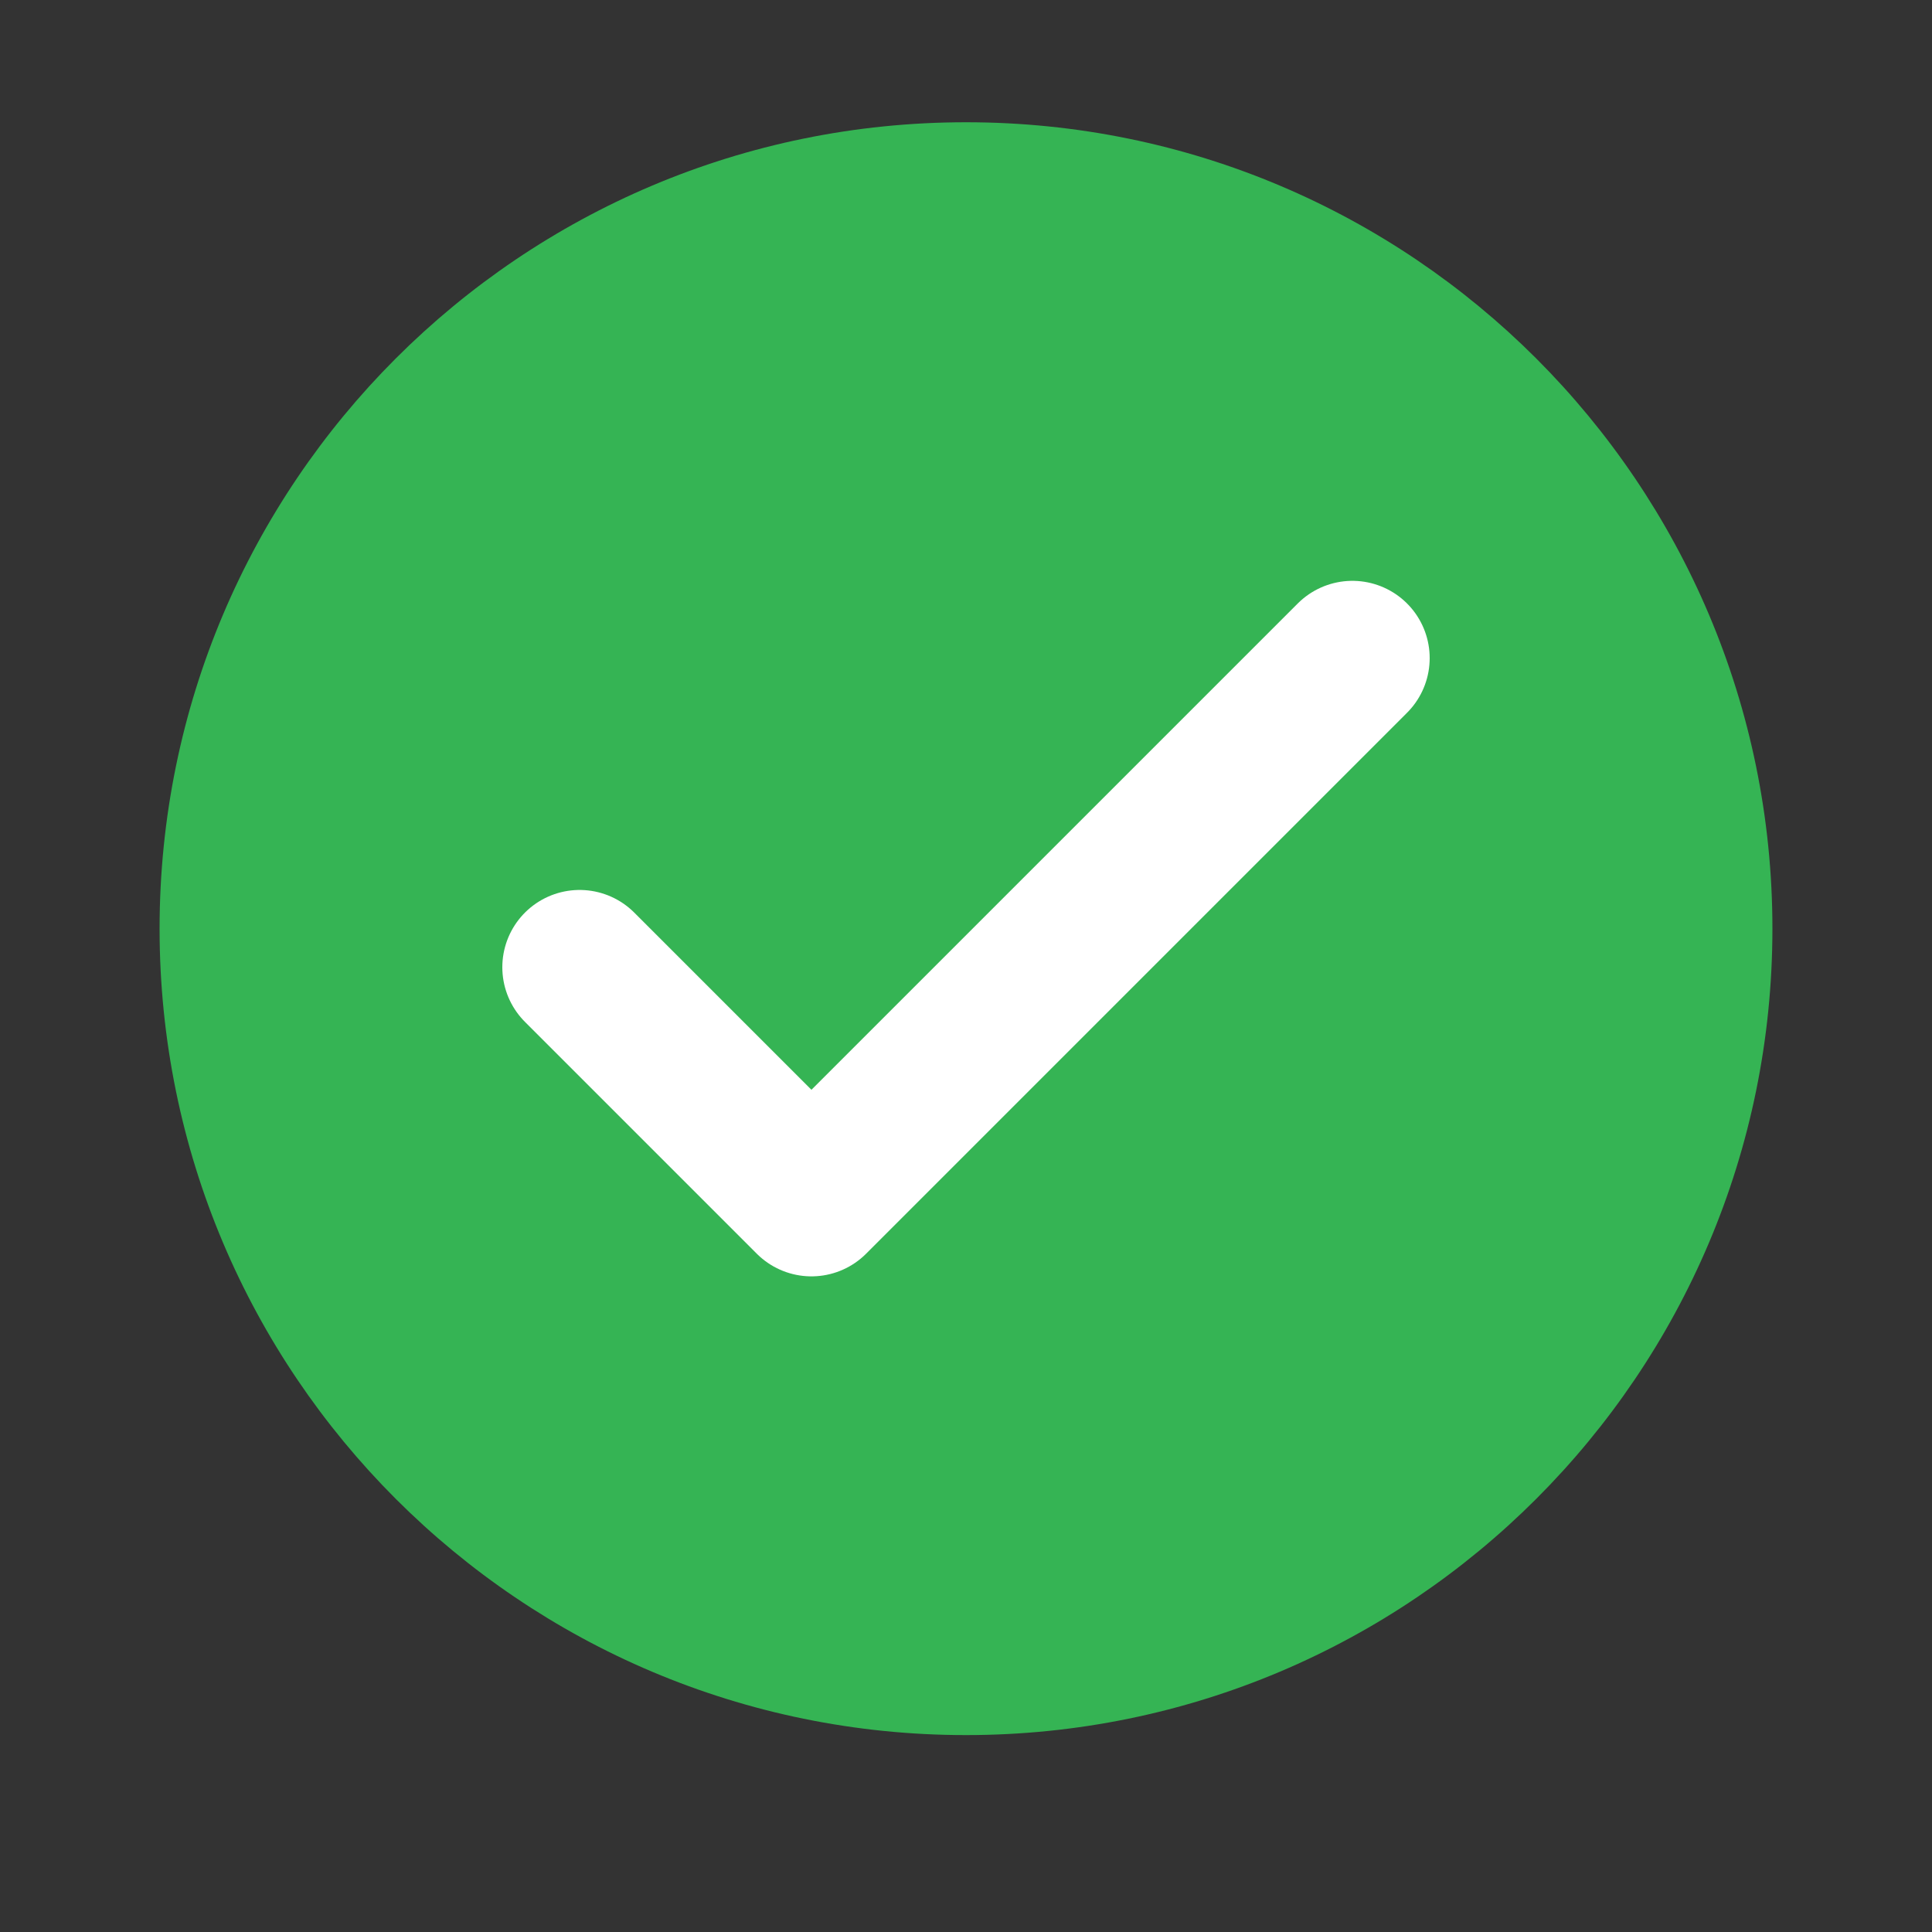 <svg fill="none" height="25" viewBox="0 0 25 25" width="25" xmlns="http://www.w3.org/2000/svg"><rect x="0" y="0" width="25" height="25" fill="#333333" stroke="none"/><path d="m12.5 22.452c5.763 0 10.435-4.672 10.435-10.435 0-5.763-4.672-10.435-10.435-10.435-5.763 0-10.435 4.672-10.435 10.435 0 5.763 4.672 10.435 10.435 10.435z" fill="#35b454"/><path d="m7.5 12.516 3 3 7-7" stroke="#fff" stroke-linecap="round" stroke-linejoin="round" stroke-width="2"/></svg>